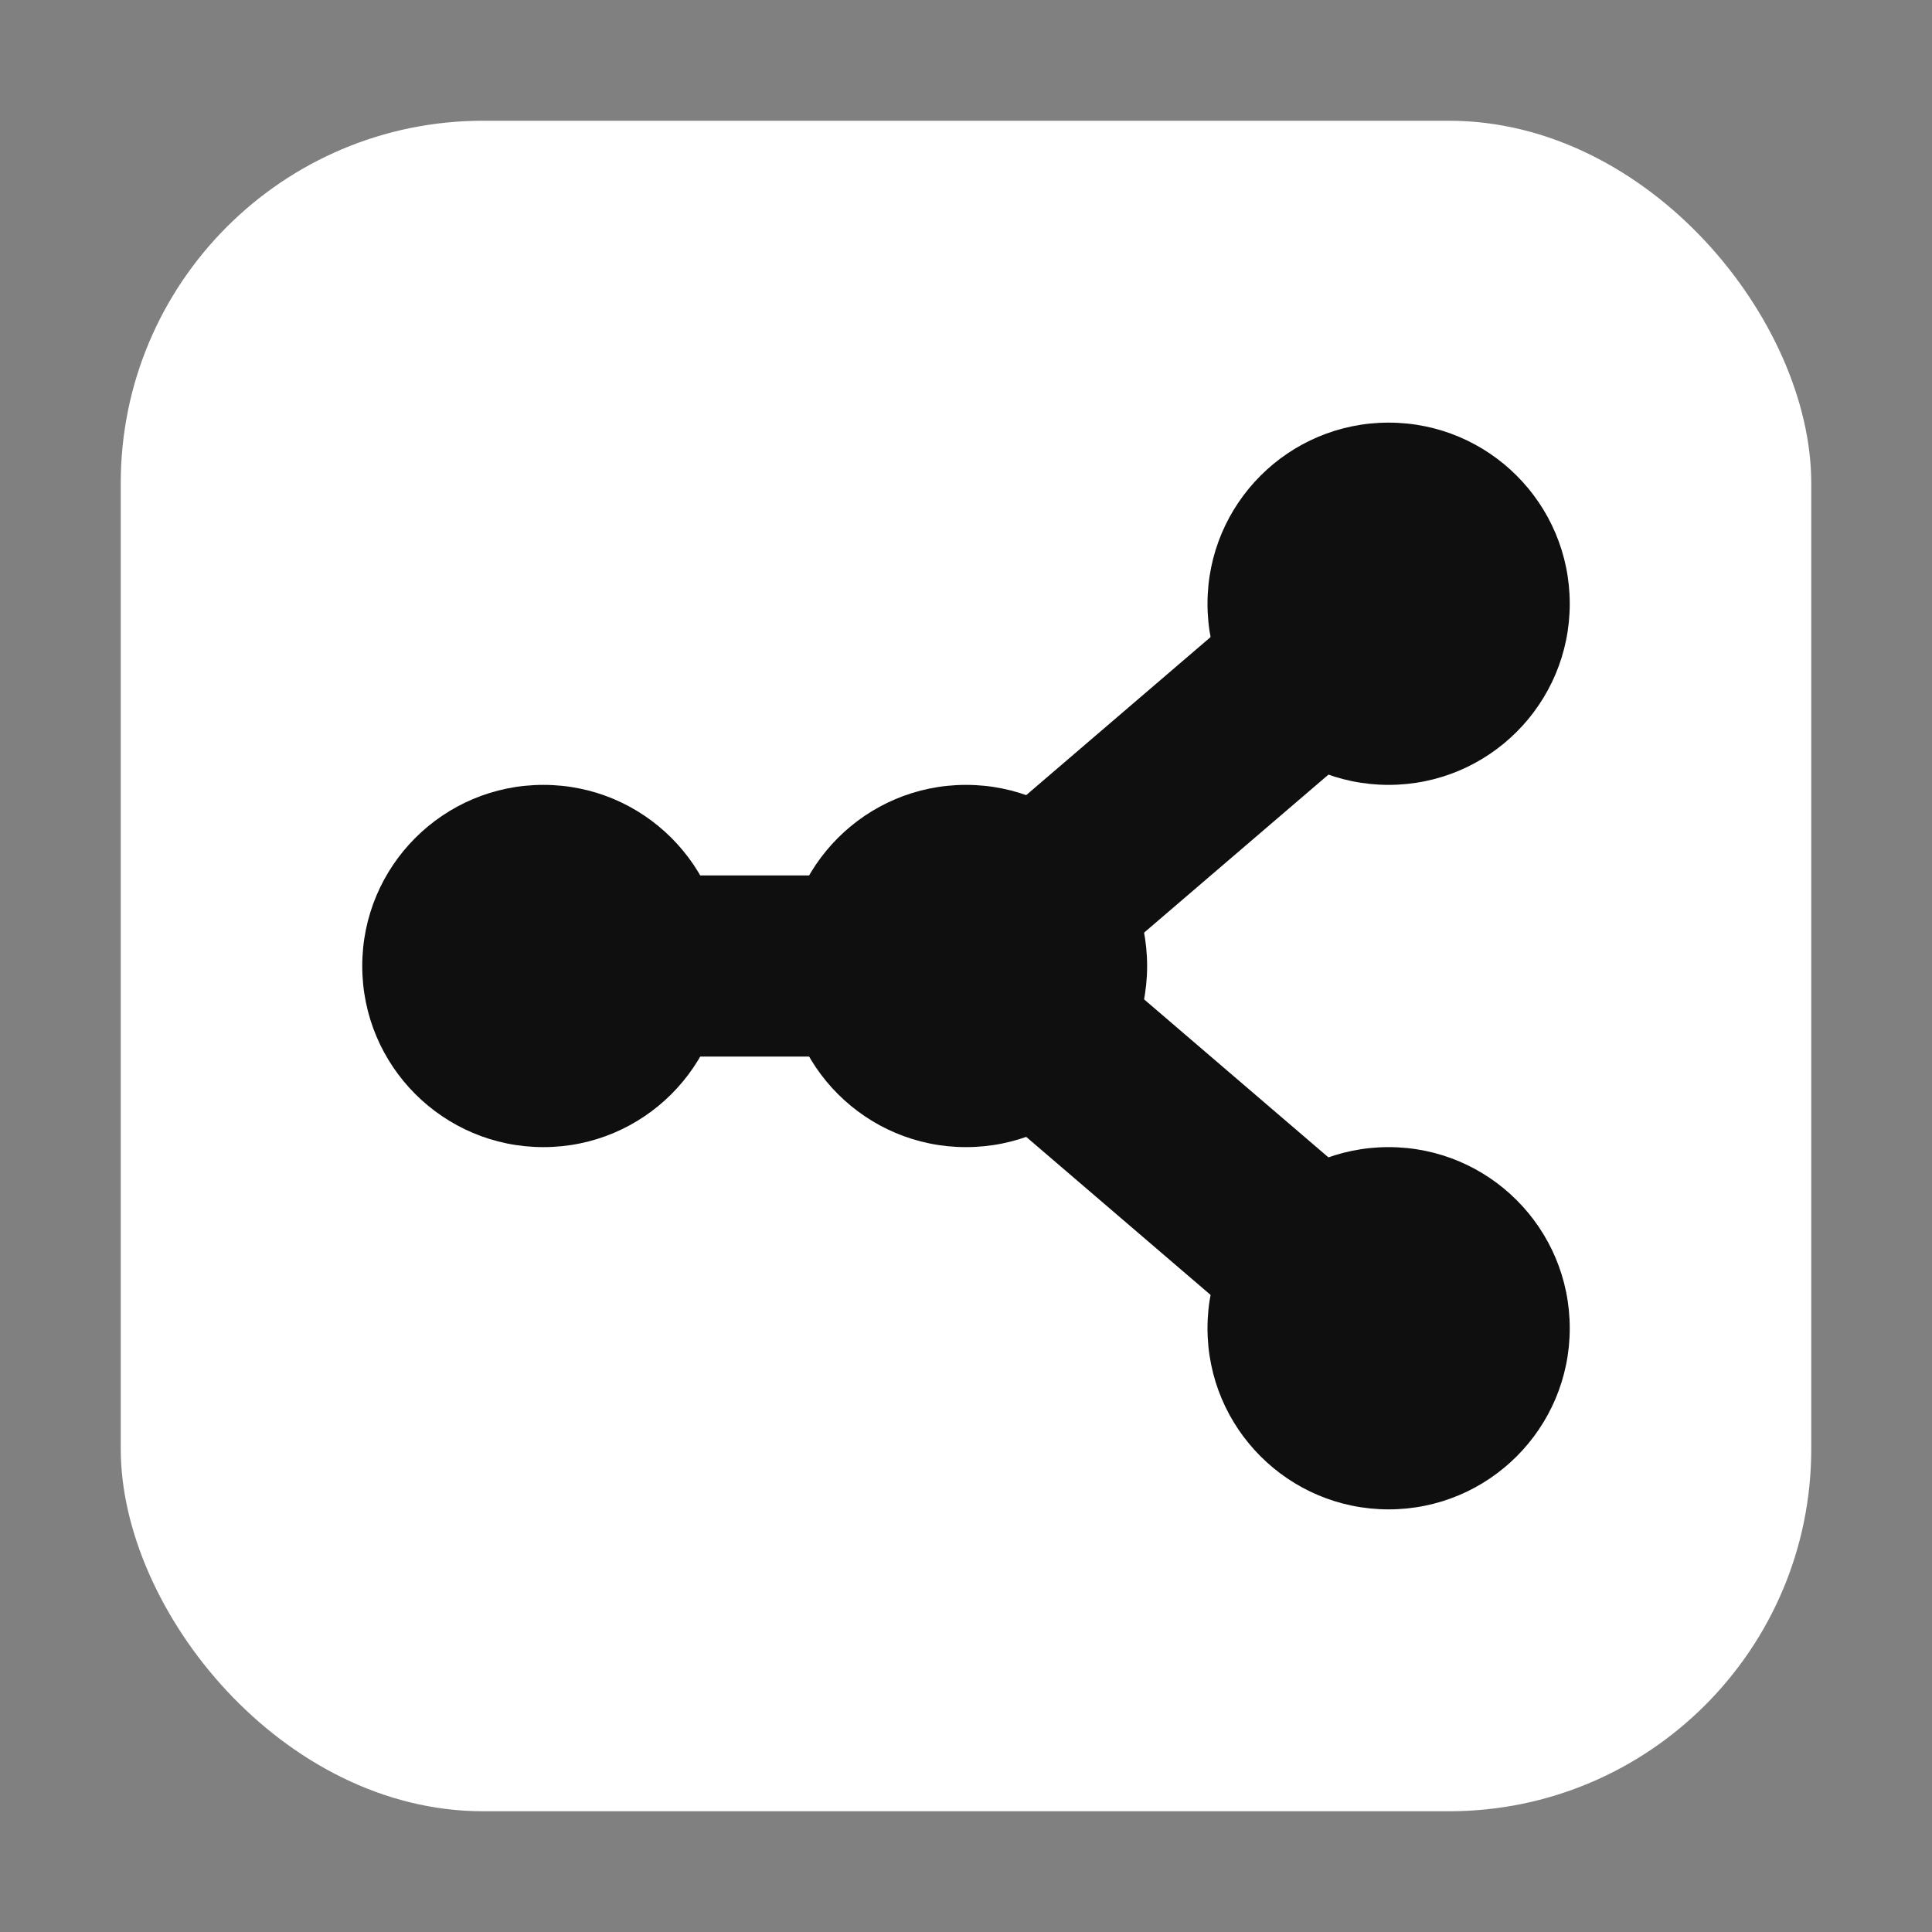 <!-- Mind-Map Node Cluster favicon -->
<svg xmlns="http://www.w3.org/2000/svg" viewBox="0 0 64 64">
  <rect x="0" y="0" width="64" height="64" fill="#808080" stroke="none"/>
  <style>
    :root { --bg:#ffffff; --fg:#0f0f0f; }
    @media (prefers-color-scheme: dark) { :root { --bg:#0f0f0f; --fg:#ffffff; } }
  </style>

  <!-- Soft rounded square background to avoid harsh edges in tabs -->
  <rect x="4" y="4" width="56" height="56" rx="12" fill="#ffffff"/>

  <!-- Connections (thick so they survive 16px) -->
  <path d="M32 32 L46 20 M32 32 L46 44 M32 32 L18 32"
        stroke="#0f0f0f" stroke-width="6" stroke-linecap="round" fill="none"/>

  <!-- Nodes (big dots for legibility) -->
  <circle cx="32" cy="32" r="6" fill="#0f0f0f"/>  <!-- center -->
  <circle cx="46" cy="20" r="6" fill="#0f0f0f"/>
  <circle cx="46" cy="44" r="6" fill="#0f0f0f"/>
  <circle cx="18" cy="32" r="6" fill="#0f0f0f"/>
</svg>
